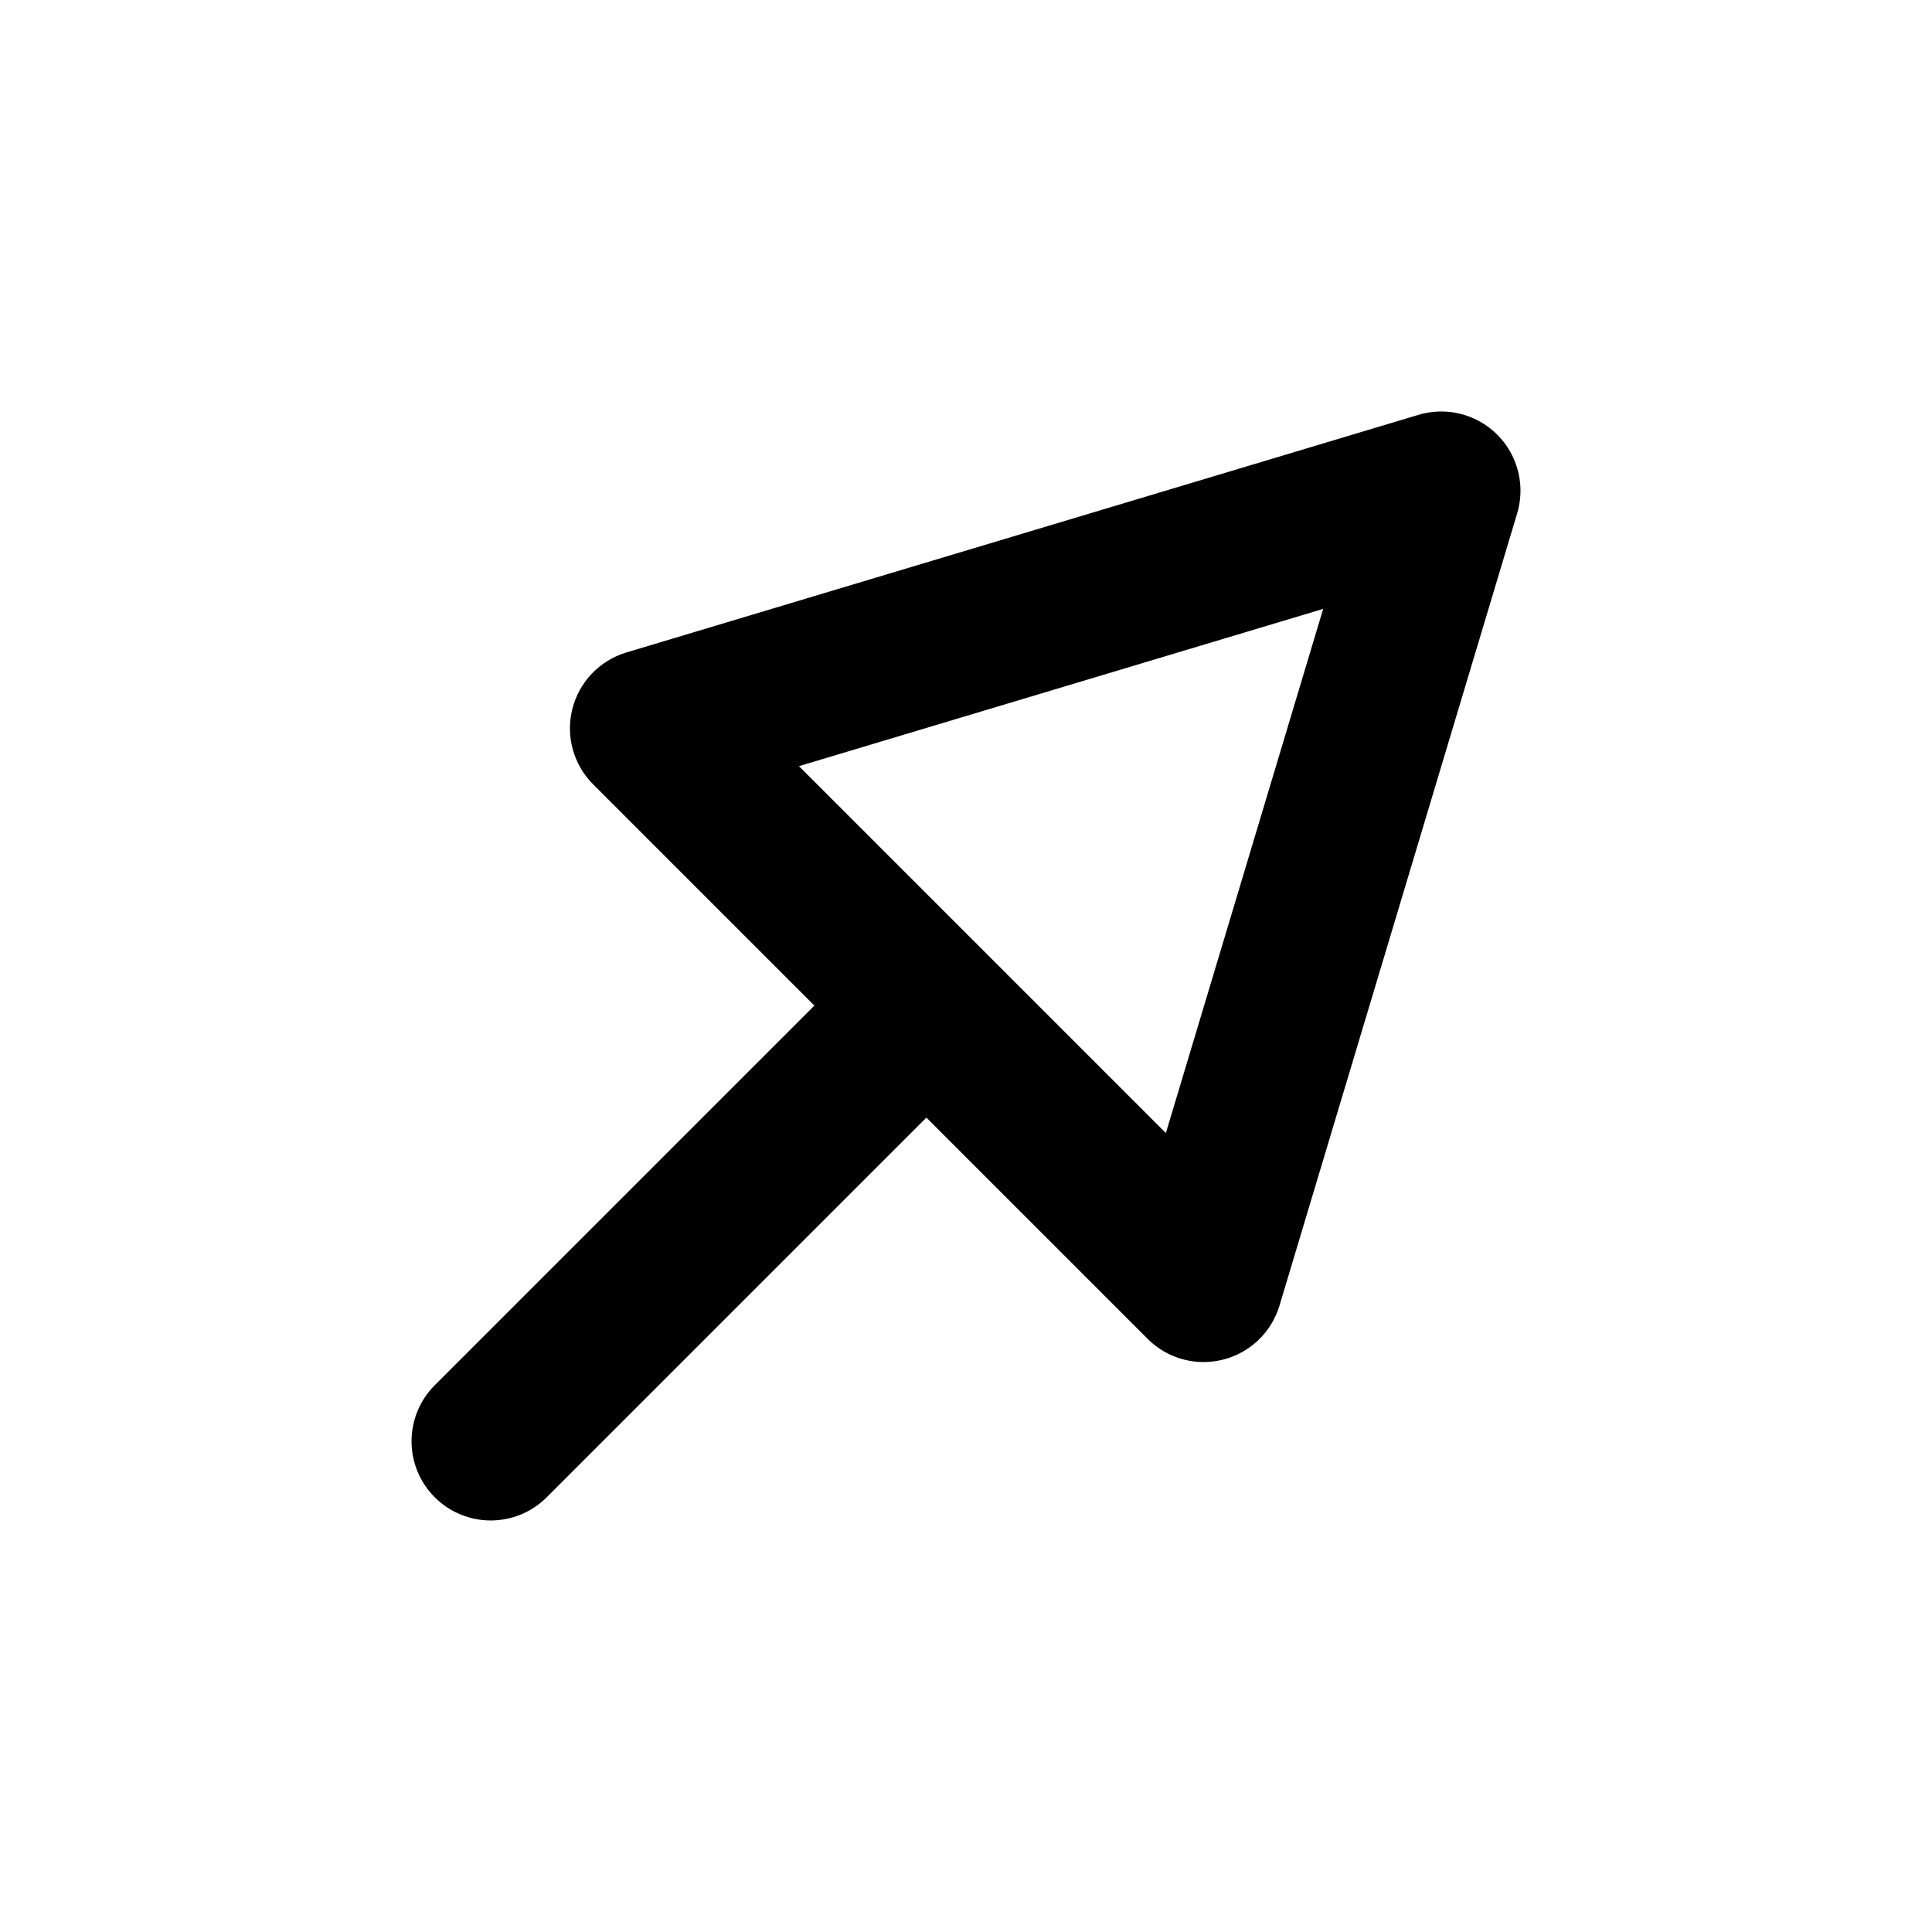 <?xml version="1.0" encoding="UTF-8"?>
<!-- Uploaded to: ICON Repo, www.svgrepo.com, Generator: ICON Repo Mixer Tools -->
<svg fill="#000000" width="800px" height="800px" version="1.1" viewBox="144 144 512 512" xmlns="http://www.w3.org/2000/svg">
 <g>
  <path d="m274.05 546.94c-5.566 0-10.906-2.211-14.84-6.148-3.938-3.938-6.148-9.273-6.148-14.84s2.211-10.906 6.144-14.844l115.46-115.46c5.332-5.148 12.984-7.106 20.137-5.144 7.148 1.961 12.734 7.547 14.691 14.695 1.961 7.148 0.004 14.801-5.144 20.133l-115.46 115.46c-3.934 3.938-9.273 6.148-14.84 6.148z"/>
  <path d="m462.98 504.96c-5.57 0-10.906-2.211-14.844-6.148l-146.95-146.95c-5.223-5.227-7.316-12.812-5.508-19.977 1.805-7.168 7.246-12.852 14.324-14.977l209.92-62.977v0.004c4.863-1.461 10.09-1.105 14.711 0.996 4.621 2.098 8.328 5.805 10.426 10.426 2.102 4.621 2.457 9.848 1 14.711l-62.977 209.92c-2.121 7.086-7.816 12.531-14.988 14.336-1.676 0.418-3.394 0.629-5.121 0.629zm-107.25-157.92 97.234 97.234 41.691-138.91z"/>
 </g>
</svg>